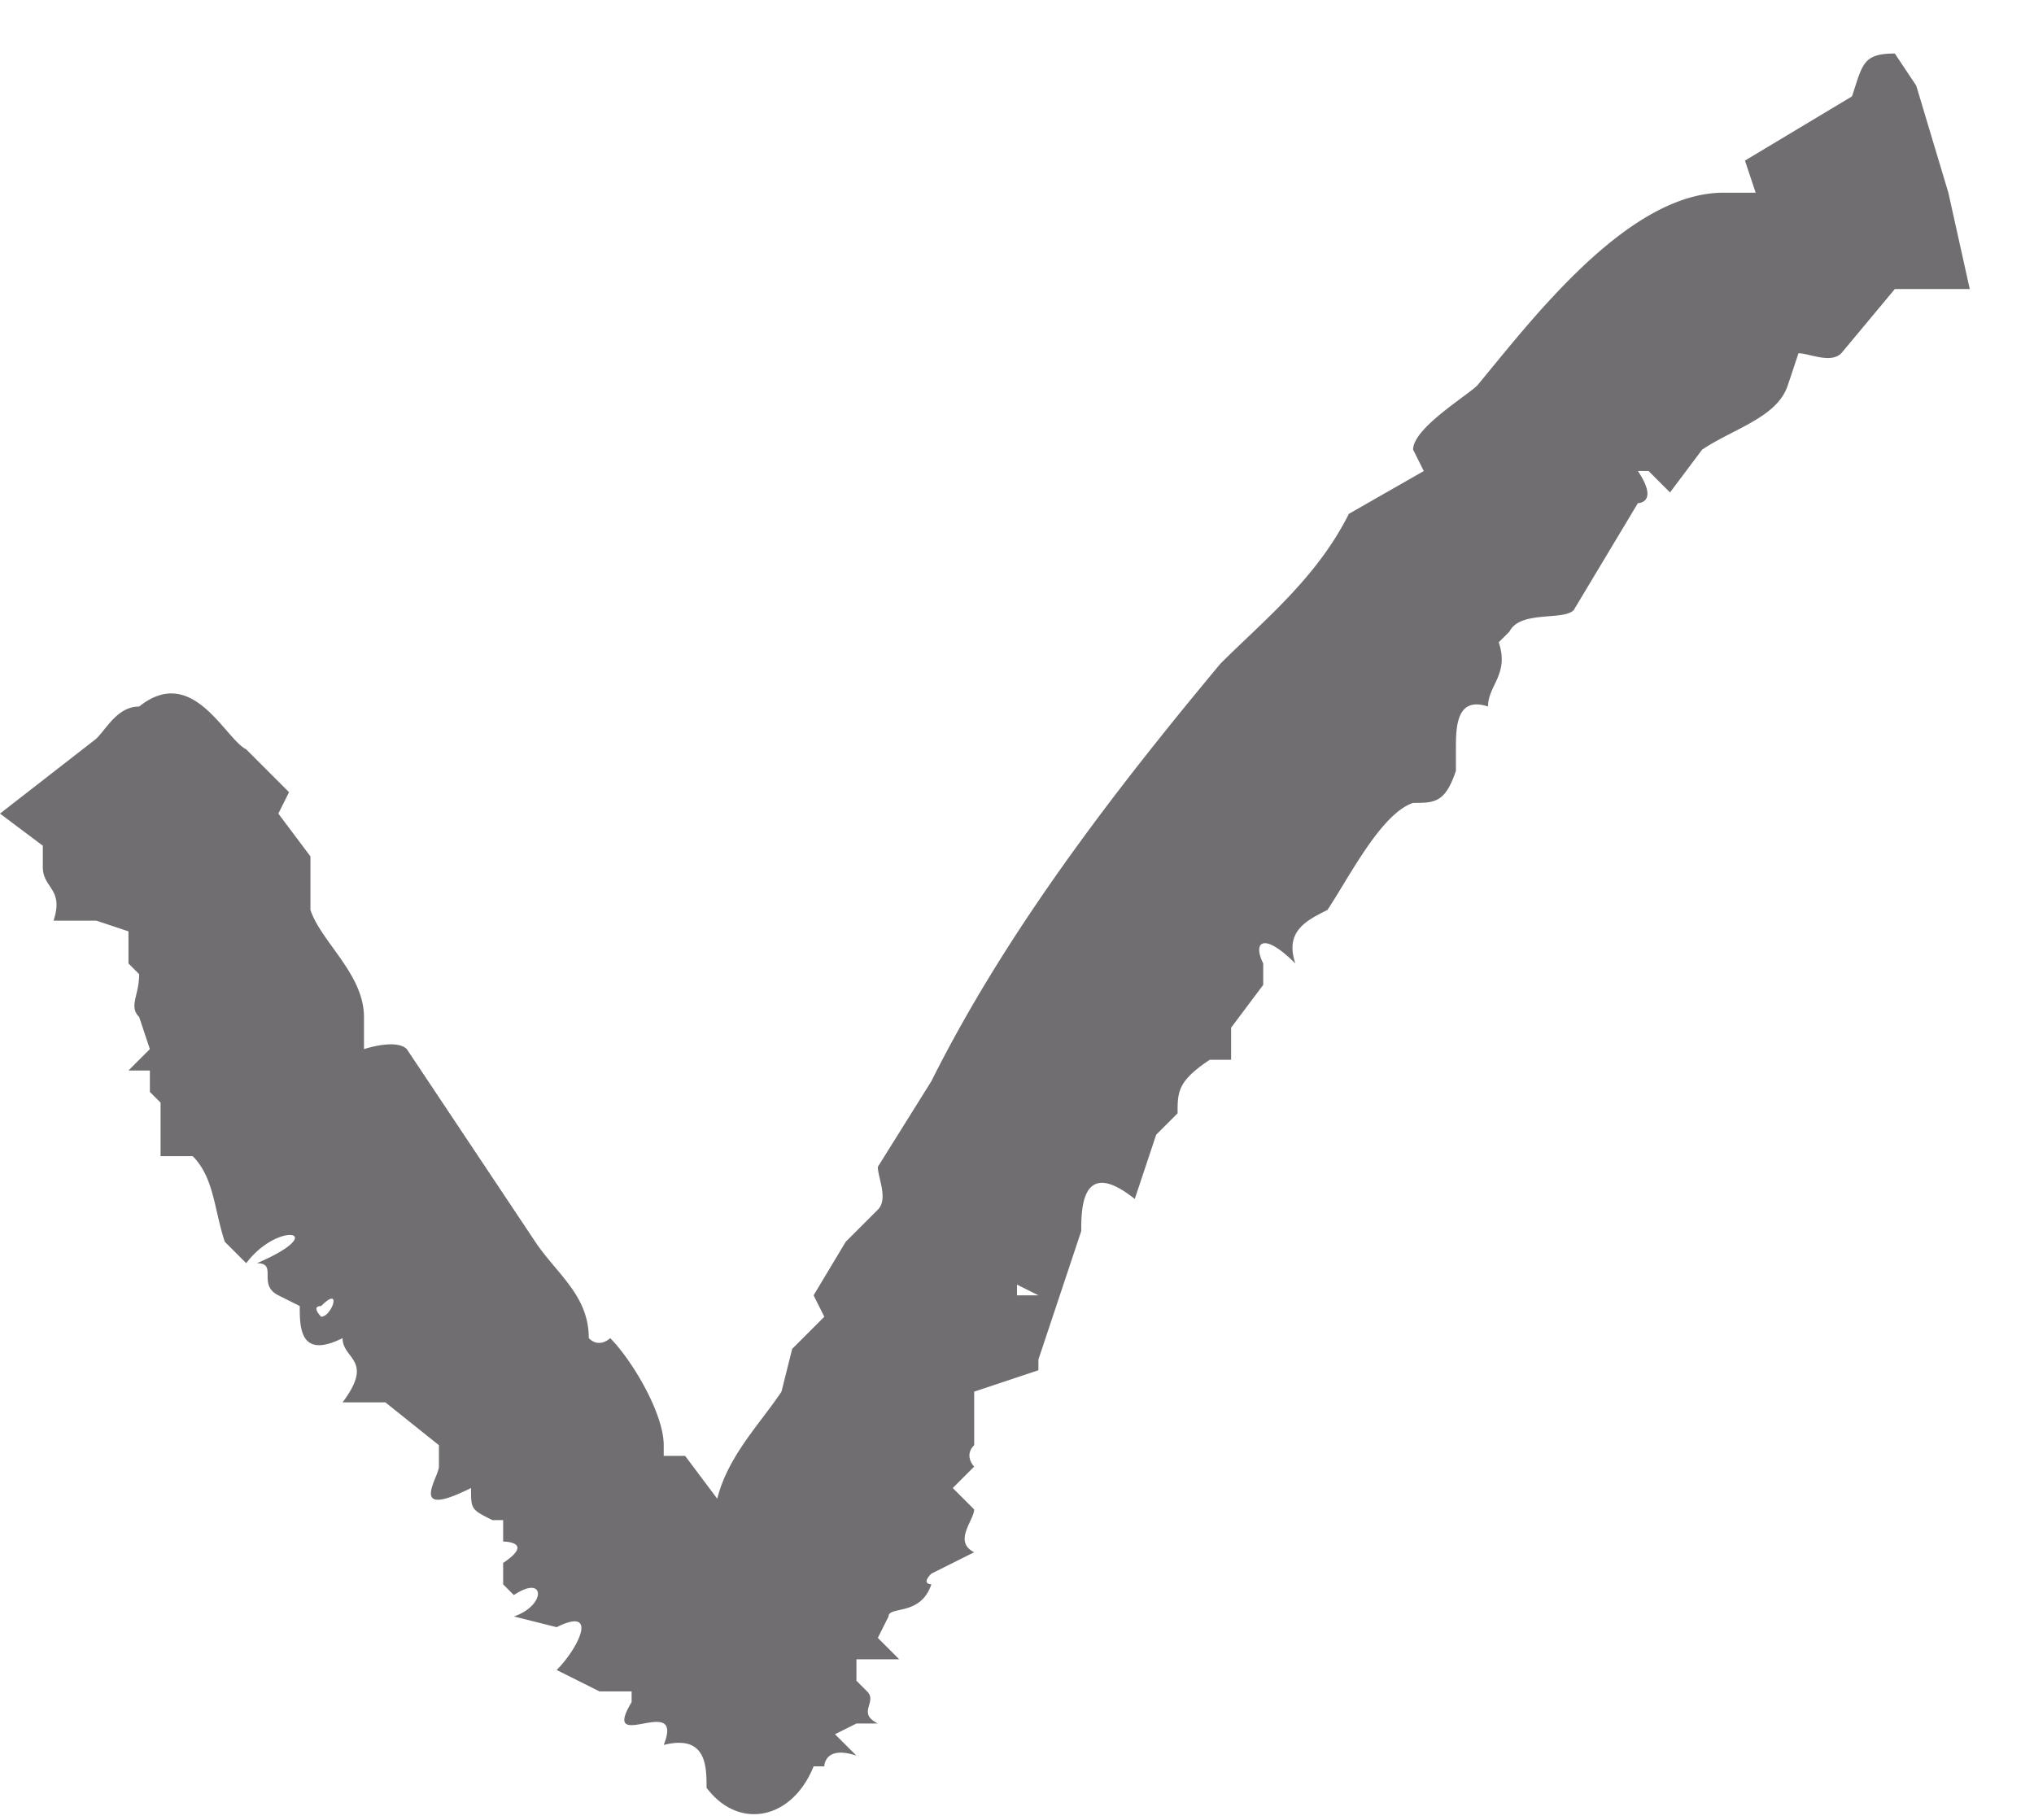 <?xml version="1.0" encoding="UTF-8"?> <svg xmlns="http://www.w3.org/2000/svg" width="19" height="17" viewBox="0 0 19 17" fill="none"><path d="m2.7 7.4-.1-.1-.3-.3c-.2-.1-.5-.8-1-.4-.2 0-.3.2-.4.3l-.9.7.4.3v.2c0 .2.2.2.1.5h.4l.3.1V9l.1.1c0 .2-.1.3 0 .4l.1.3a41.5 41.5 0 0 0-.2.2h.2v.2l.1.1v.5h.3c.2.2.2.5.3.8l.2.2c.3-.4.8-.3.1 0 .2 0 0 .2.2.3l.2.1c0 .2 0 .5.4.3 0 .2.3.2 0 .6h.4l.5.4v.2c0 .1-.3.5.3.2 0 .2 0 .2.2.3h.1v.2s.3 0 0 .2v.2a47.8 47.8 0 0 0 .1.1c.3-.2.3.1 0 .2l.4.1c.4-.2.2.2 0 .4l.4.2h.3v.1c-.3.5.5-.1.3.4.4-.1.4.2.4.4.3.4.8.3 1-.2h.1s0-.2.3-.1l-.2-.2.2-.1h.2c-.2-.1 0-.2-.1-.3l-.1-.1v-.2h.4l-.2-.2.1-.2c0-.1.3 0 .4-.3 0 0-.1 0 0-.1l.4-.2c-.2-.1 0-.3 0-.4l-.2-.2.2-.2s-.1-.1 0-.2V13l.6-.2v-.1l.4-1.2c0-.2 0-.7.5-.3l.2-.6.2-.2c0-.2 0-.3.3-.5h.2v-.3l.3-.4V9c-.1-.2 0-.3.3 0-.1-.3.1-.4.3-.5.2-.3.5-.9.8-1 .2 0 .3 0 .4-.3V7c0-.2 0-.5.3-.4 0-.2.2-.3.1-.6a51.4 51.4 0 0 1 .1-.1c.1-.2.5-.1.6-.2l.6-1s.2 0 0-.3h.1l.2.2.3-.4c.3-.2.7-.3.8-.6l.1-.3c.1 0 .3.1.4 0l.5-.6h.7l-.2-.9-.3-1-.2-.3c-.3 0-.3.1-.4.4l-1 .6.1.3h-.3c-.9 0-1.8 1.2-2.3 1.8-.1.1-.6.4-.6.6l.1.2-.7.4c-.3.6-.8 1-1.2 1.4-1 1.2-2 2.5-2.7 3.9l-.5.8c0 .1.1.3 0 .4l-.3.3-.3.5.1.2-.3.3-.1.4c-.2.3-.5.6-.6 1v.2h-.2c-.1.2 0 .6-.2.8L6 16l2-.4-.7-.8-.9-1.2h-.2v-.1c0-.3-.3-.8-.5-1 0 0-.1.1-.2 0 0-.4-.3-.6-.5-.9L3.8 9.8c-.1-.1-.4 0-.4 0v-.3c0-.4-.4-.7-.5-1V8l-.3-.4.1-.2Zm.3 4.8c.2-.2.1.1 0 .1 0 0-.1-.1 0-.1Zm6.5-.2.2.1a242 242 0 0 0-.2 0Z" fill="#716E71"></path></svg> 